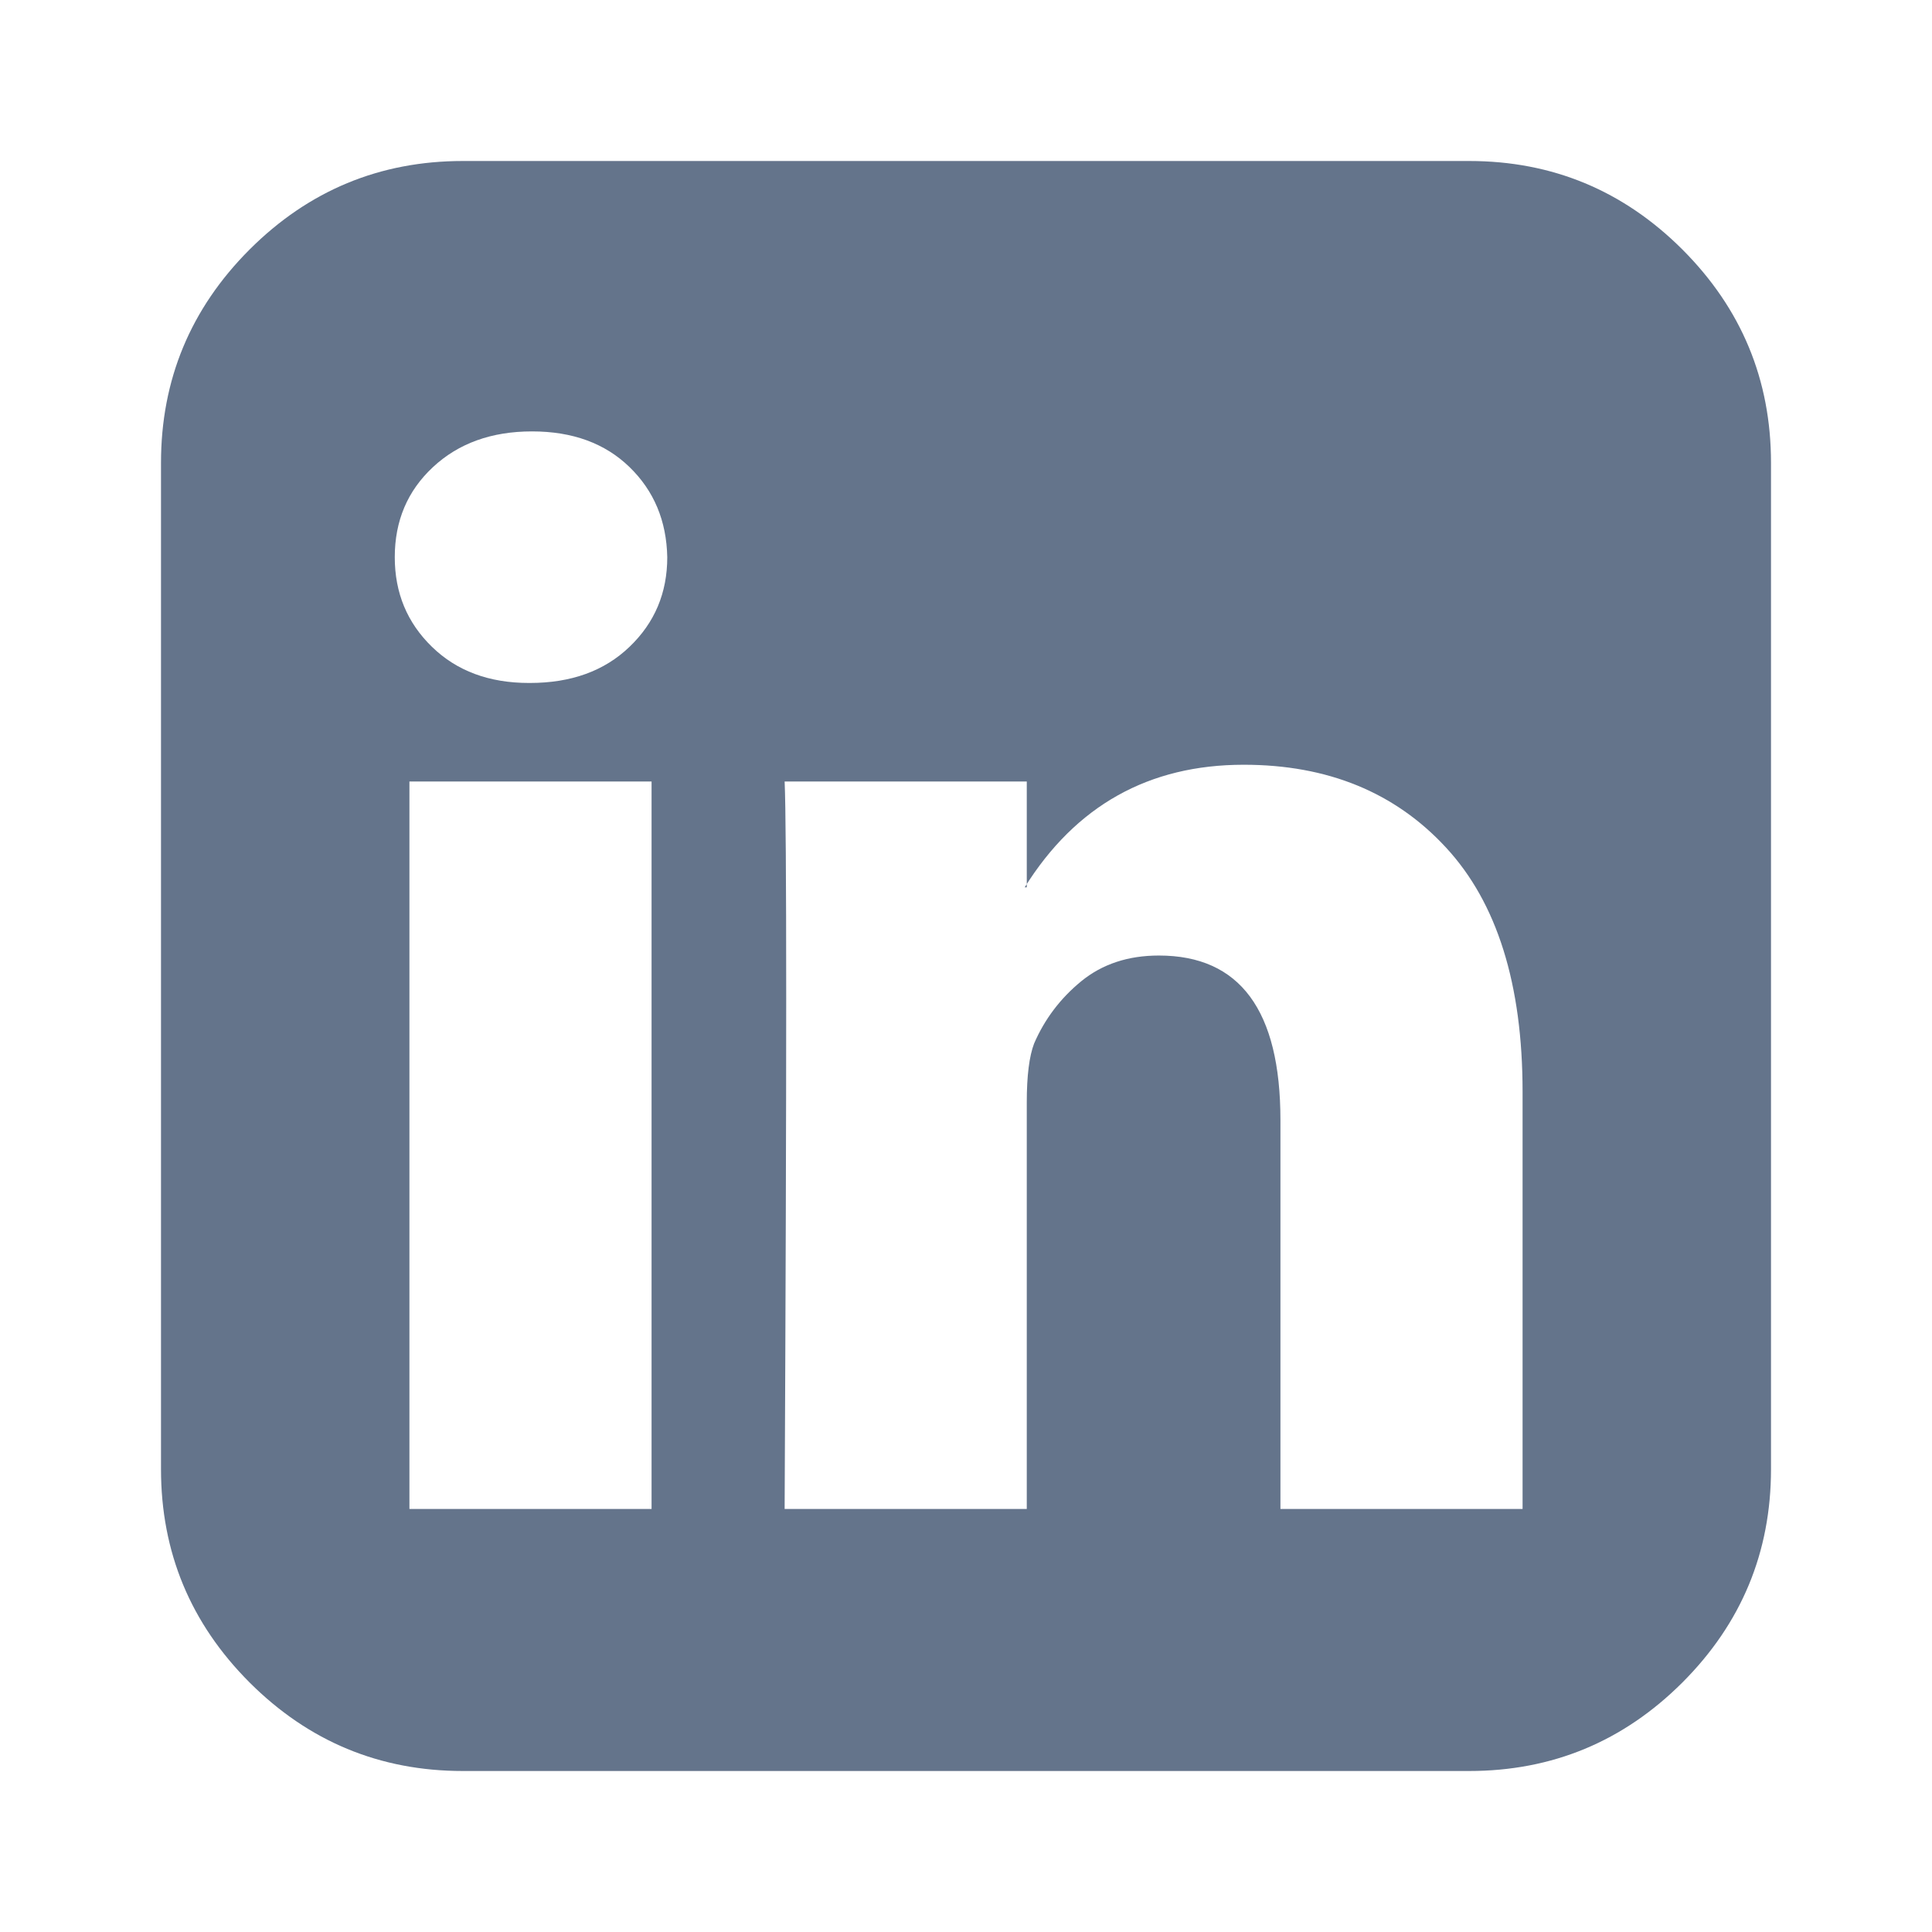 <svg width="24" height="24" viewBox="0 0 24 24" fill="none" xmlns="http://www.w3.org/2000/svg">
<path d="M5.086 18.745H8.094V9.708H5.086V18.745ZM8.289 6.922C8.28 6.47 8.124 6.097 7.82 5.802C7.516 5.507 7.113 5.359 6.609 5.359C6.106 5.359 5.696 5.507 5.379 5.802C5.062 6.097 4.904 6.47 4.904 6.922C4.904 7.365 5.058 7.736 5.366 8.035C5.674 8.335 6.076 8.484 6.57 8.484H6.583C7.095 8.484 7.508 8.335 7.82 8.035C8.133 7.736 8.289 7.365 8.289 6.922ZM15.906 18.745H18.914V13.562C18.914 12.226 18.597 11.214 17.963 10.529C17.33 9.843 16.492 9.5 15.45 9.5C14.27 9.5 13.363 10.008 12.729 11.023H12.755V9.708H9.747C9.773 10.281 9.773 13.293 9.747 18.745H12.755V13.693C12.755 13.363 12.786 13.12 12.846 12.963C12.977 12.66 13.172 12.402 13.432 12.189C13.693 11.976 14.014 11.87 14.396 11.87C15.403 11.87 15.906 12.551 15.906 13.914V18.745ZM22 5.75V18.25C22 19.283 21.633 20.166 20.9 20.9C20.166 21.633 19.283 22 18.25 22H5.75C4.717 22 3.834 21.633 3.1 20.9C2.367 20.166 2 19.283 2 18.25V5.75C2 4.717 2.367 3.834 3.1 3.1C3.834 2.367 4.717 2 5.75 2H18.25C19.283 2 20.166 2.367 20.9 3.1C21.633 3.834 22 4.717 22 5.75Z" fill="#64748B"/>
</svg>
